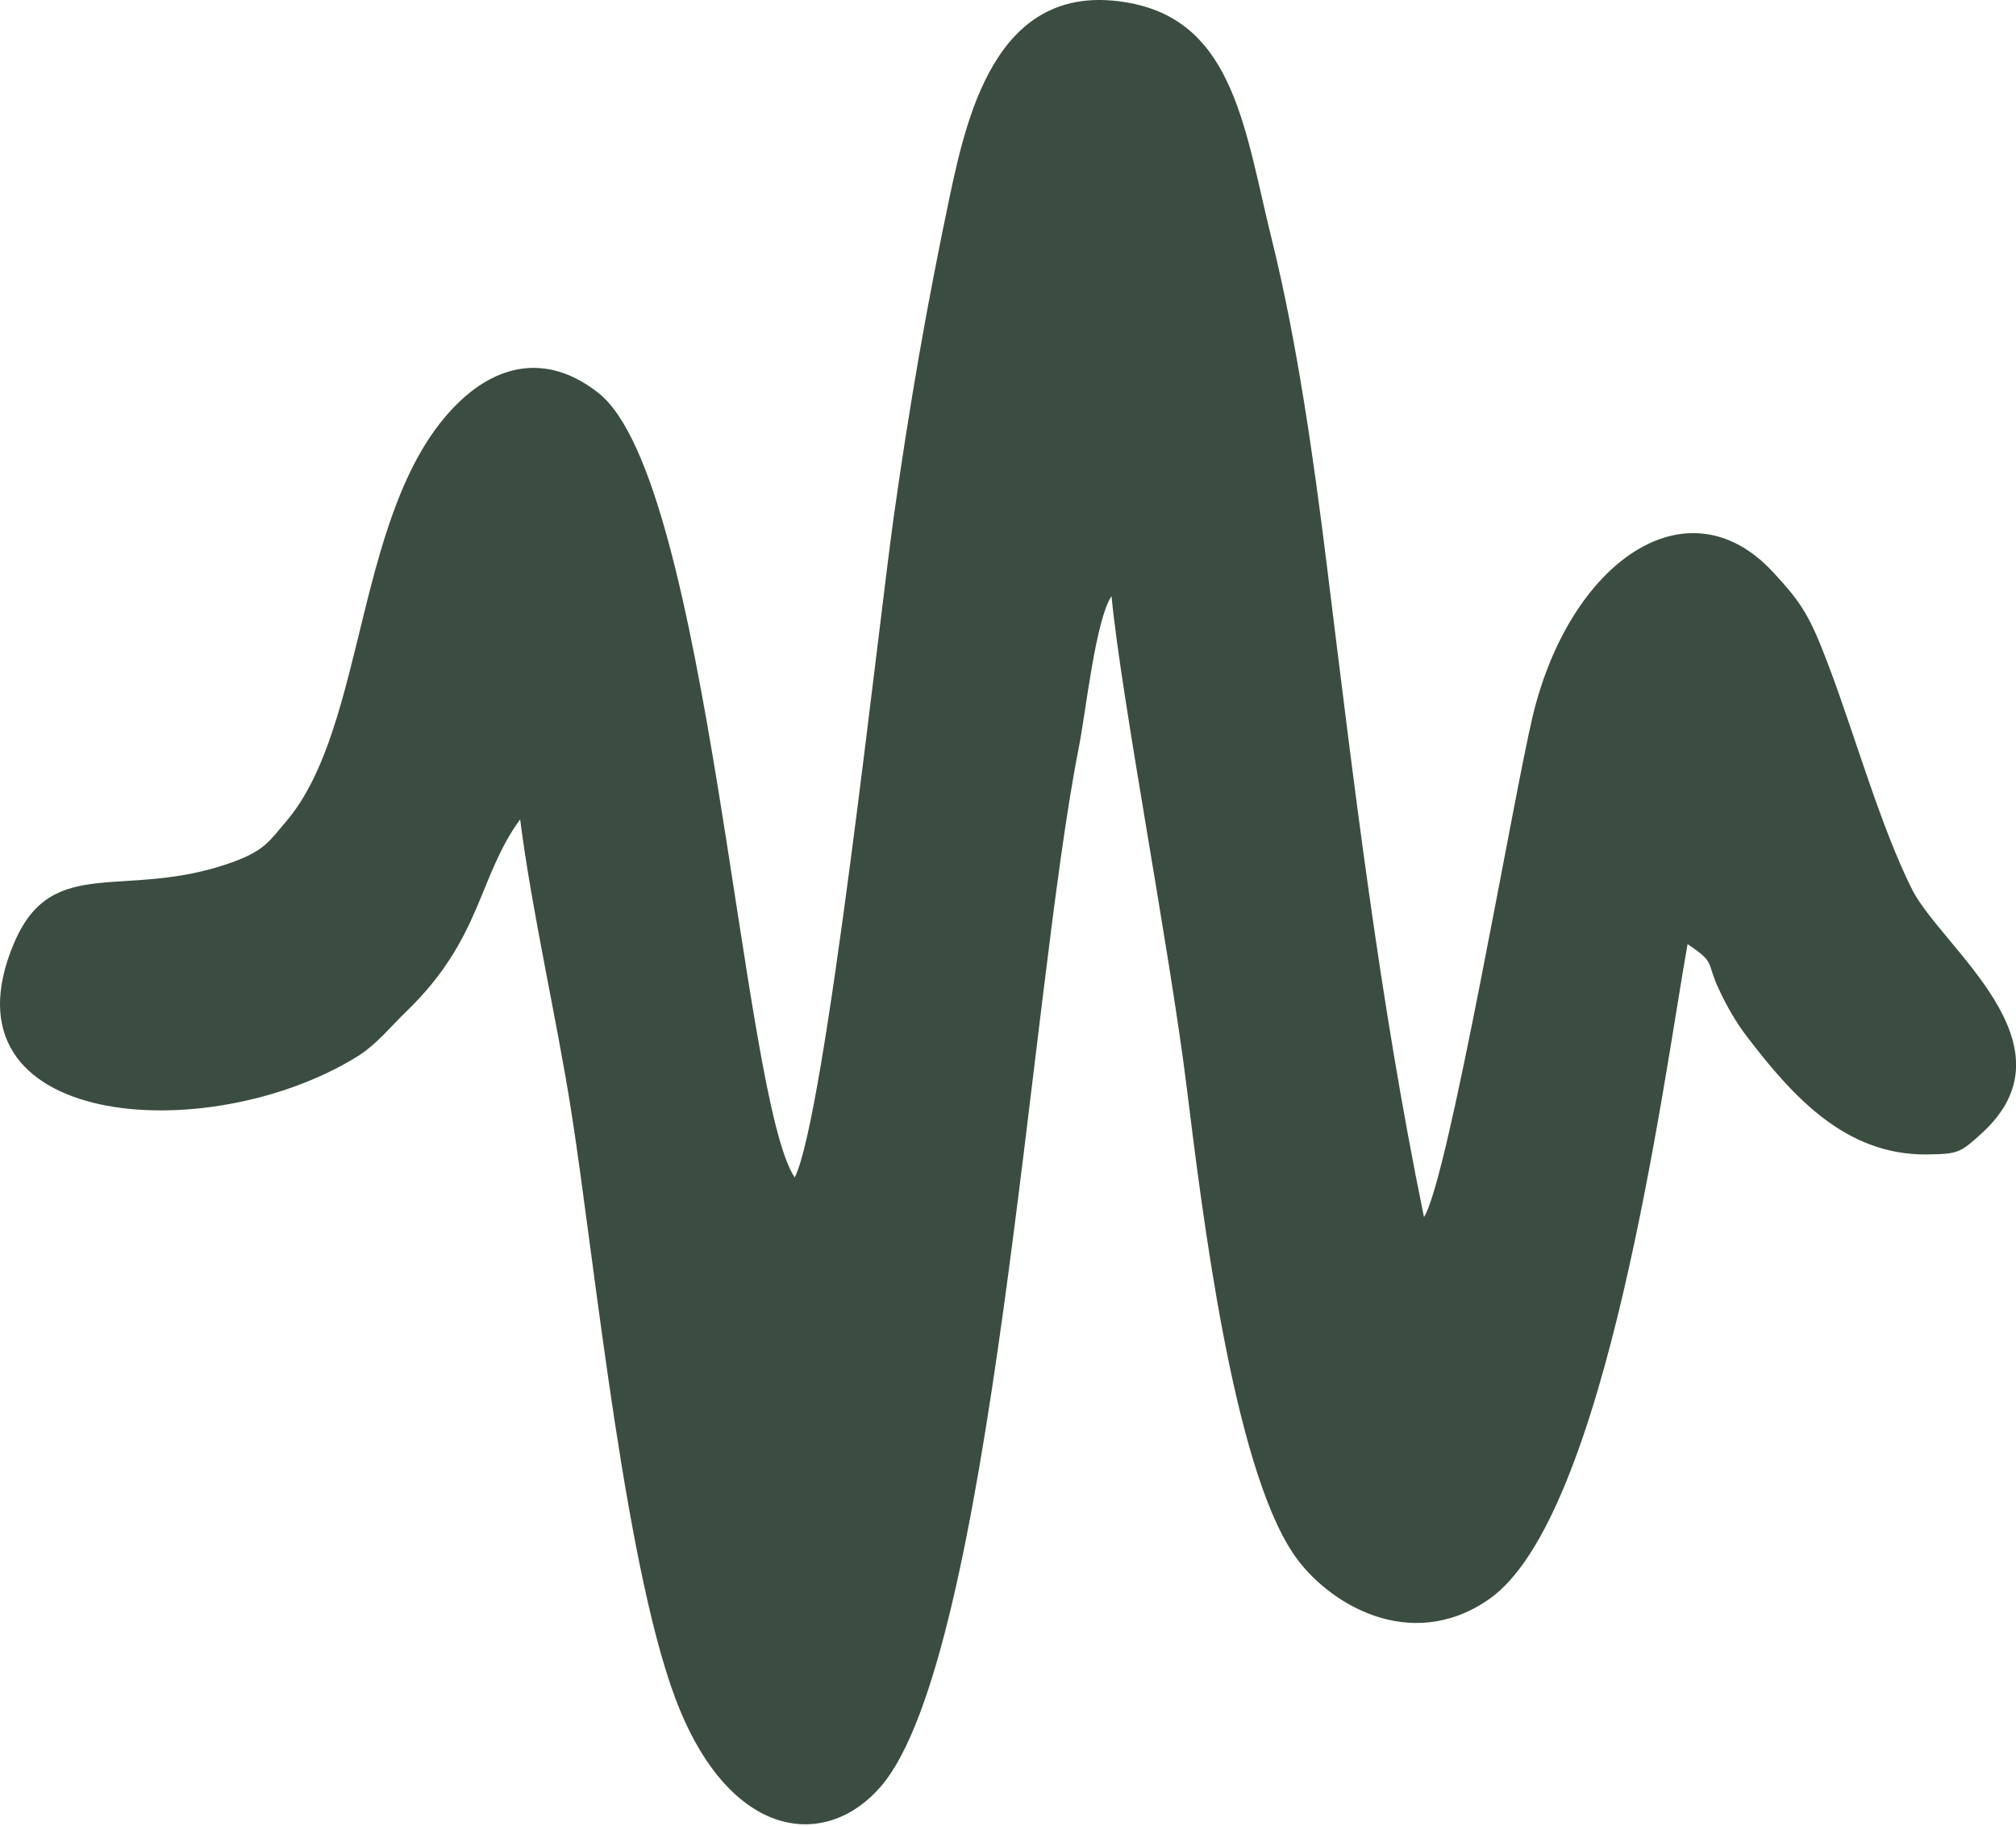 <?xml version="1.0" encoding="UTF-8"?> <svg xmlns="http://www.w3.org/2000/svg" width="148" height="134" viewBox="0 0 148 134" fill="none"><path fill-rule="evenodd" clip-rule="evenodd" d="M58.342 86.424C54.432 80.646 52.047 35.275 43.948 28.856C40.465 26.095 36.799 26.484 33.615 29.594C26.004 37.027 27.006 53.274 21.006 60.295C19.804 61.701 19.437 62.422 17.099 63.272C9.181 66.15 3.846 62.552 1.02 69.248C-4.724 82.86 15.176 84.339 26.175 77.582C27.64 76.682 28.636 75.394 29.803 74.269C35.386 68.89 35.077 64.399 38.185 60.142C39.038 66.869 40.869 74.768 41.943 81.601C43.684 92.681 45.962 116.092 49.952 125.603C53.952 135.141 60.757 135.708 64.695 131.093C72.83 121.557 75.617 73.003 79.184 54.948C79.728 52.194 80.413 45.561 81.599 43.755C82.332 51.347 85.842 69.525 87.112 79.756C88.238 88.816 90.489 107.482 94.969 114.076C97.415 117.677 103.487 121.394 109.281 117.406C117.948 111.441 122.111 79.339 123.887 69.3C125.957 70.677 125.251 70.582 126.146 72.521C126.785 73.906 127.471 75.077 128.297 76.152C131.605 80.461 135.476 84.809 141.476 84.736C143.771 84.707 143.92 84.608 145.489 83.179C152.638 76.668 142.511 69.544 140.366 65.275C138.059 60.681 136.164 53.926 134.252 48.88C132.874 45.243 132.321 44.317 130.152 41.98C123.858 35.202 115.237 41.235 112.522 52.556C111.116 58.419 106.339 86.535 104.538 89.335C101.246 73.273 99.4 57.59 97.386 41.326C96.435 33.647 95.204 24.989 93.367 17.58C91.391 9.614 90.634 1.677 82.965 0.224C73.415 -1.584 71.089 7.944 69.734 14.363C68.047 22.361 66.765 29.756 65.613 37.925C64.479 45.971 60.594 81.993 58.342 86.424Z" fill="#3B4D41"></path></svg> 